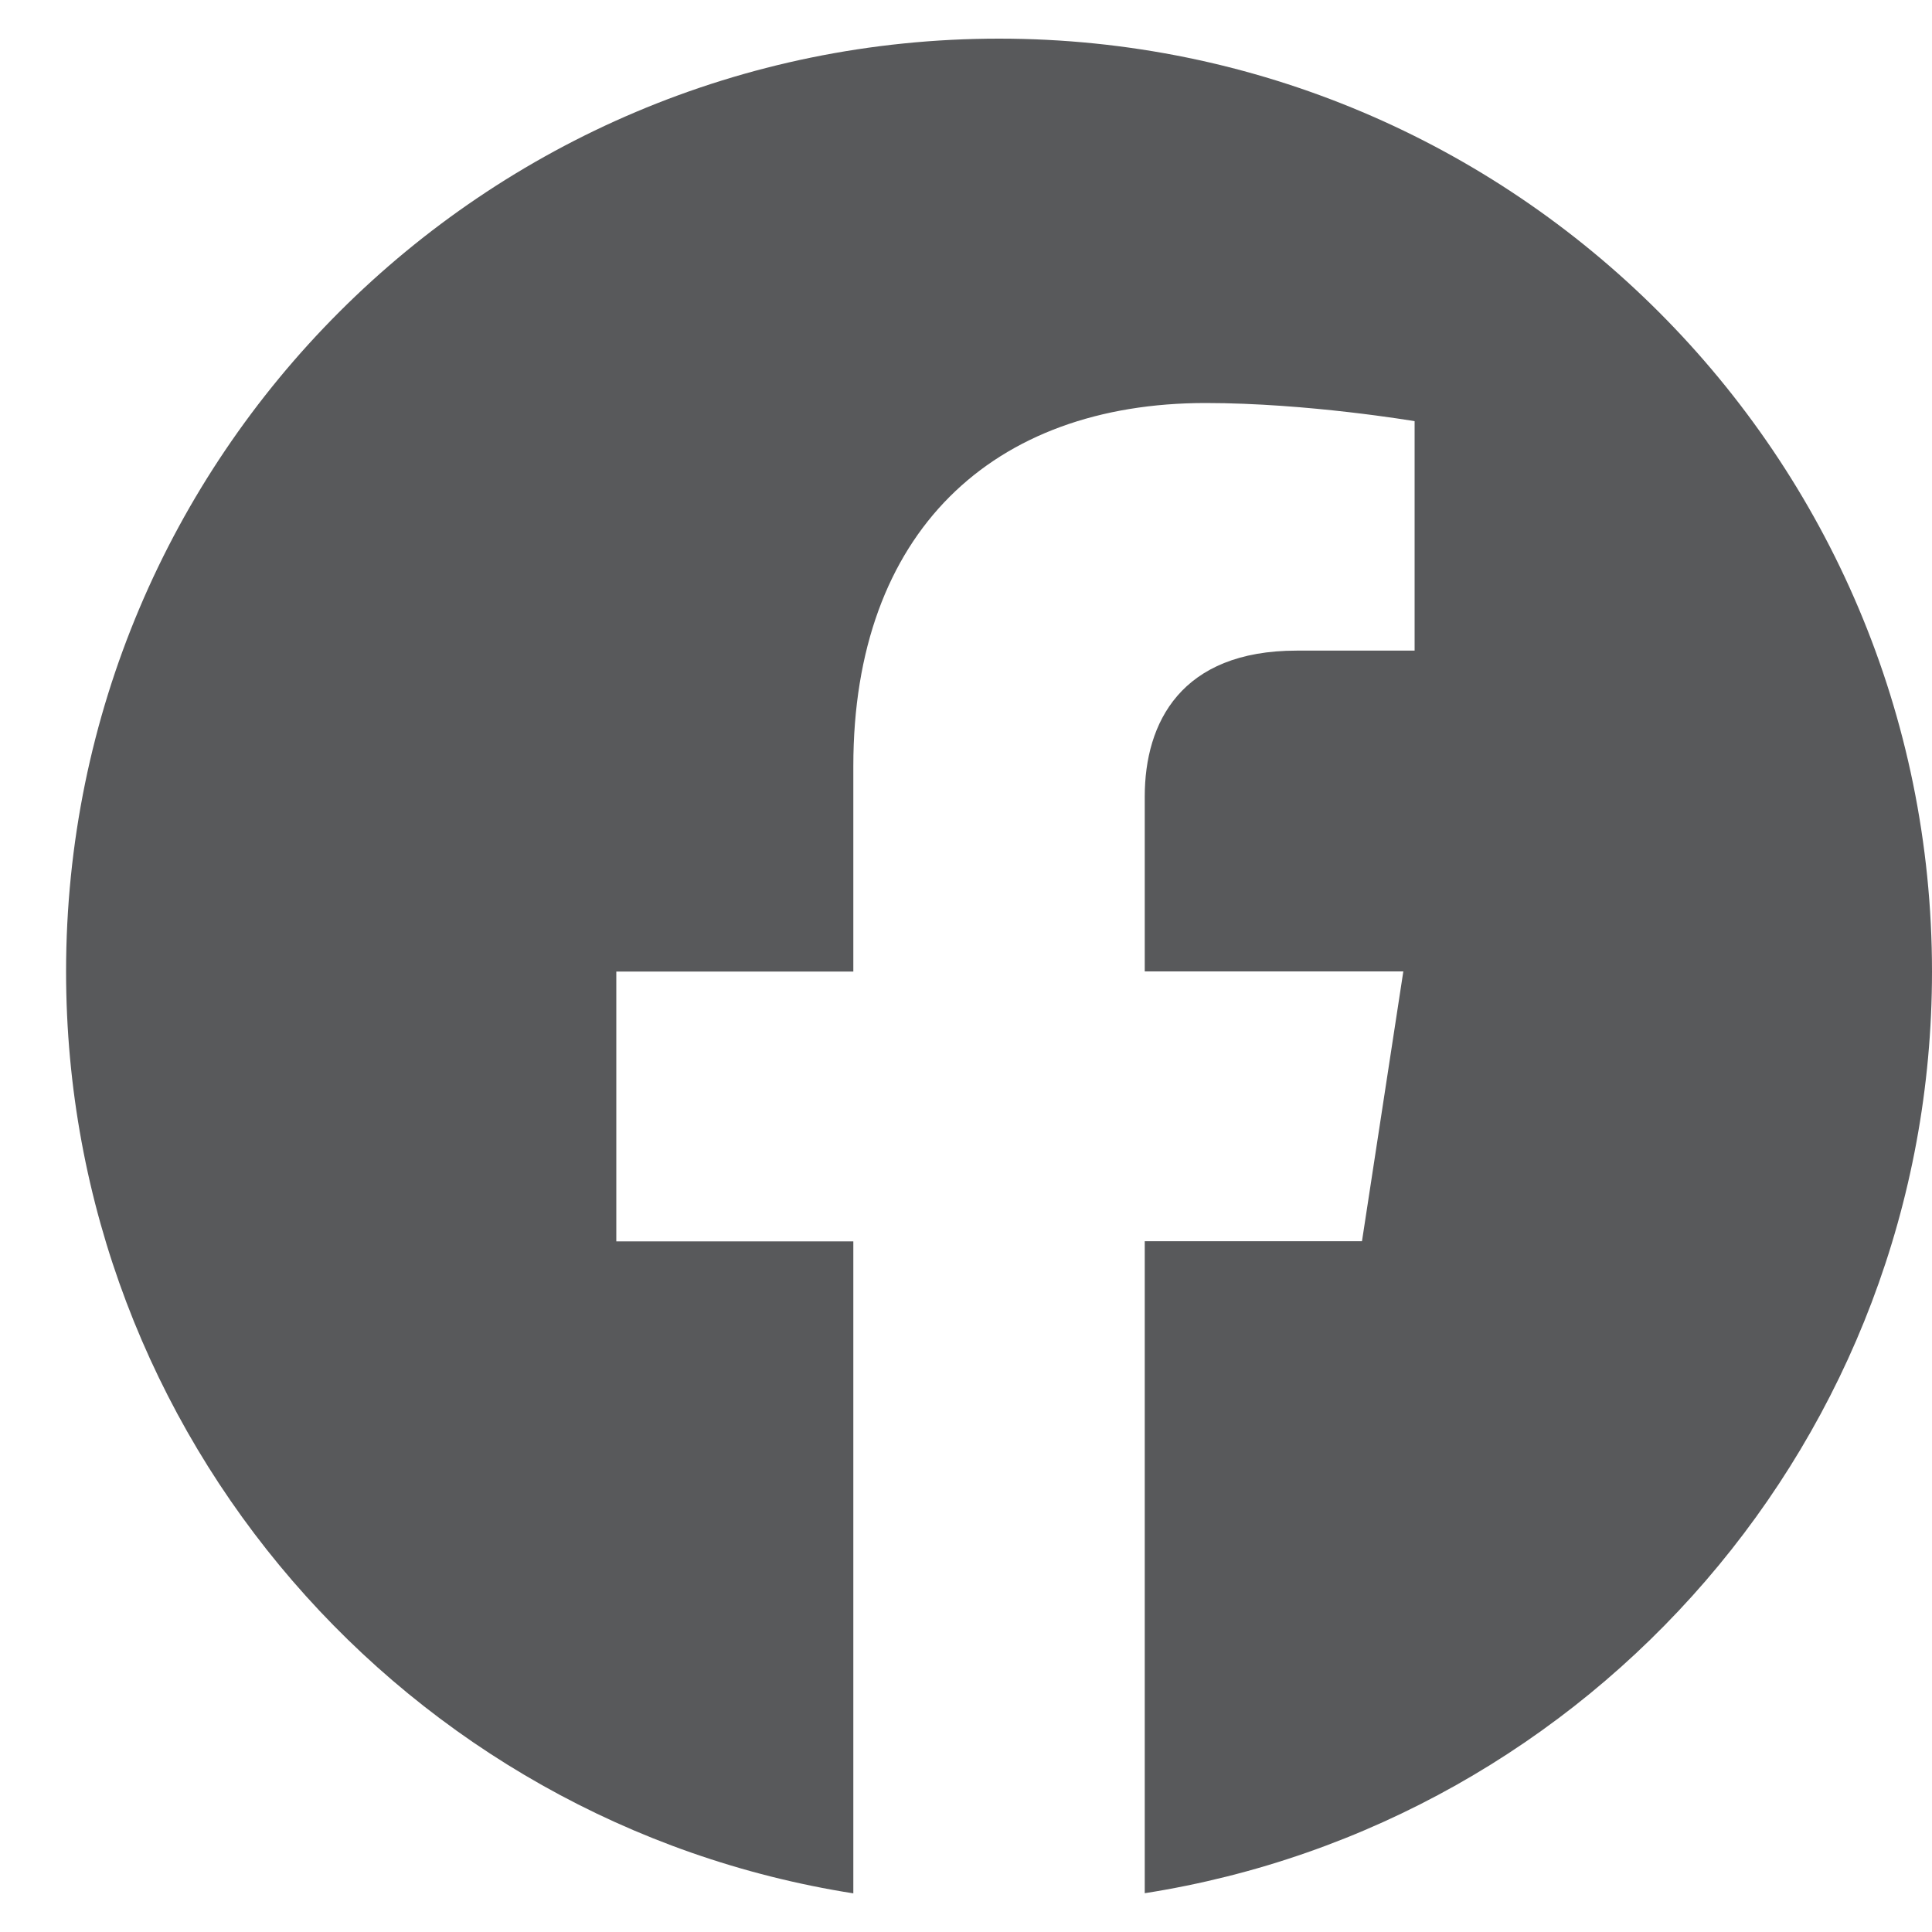 <svg width="25" height="25" viewBox="0 0 25 25" fill="none" xmlns="http://www.w3.org/2000/svg">
<path d="M12.928 0.5C6.26 0.5 0.855 5.905 0.855 12.572C0.855 18.597 5.269 23.591 11.042 24.5V16.063H7.975V12.572H11.042V9.913C11.042 6.885 12.844 5.215 15.601 5.215C16.922 5.215 18.305 5.45 18.305 5.45V8.419H16.779C15.282 8.419 14.813 9.351 14.813 10.306V12.57H18.159L17.624 16.061H14.813V24.498C20.586 23.593 25 18.598 25 12.572C25 5.905 19.595 0.5 12.928 0.5Z" fill="#58595B"/>
</svg>
